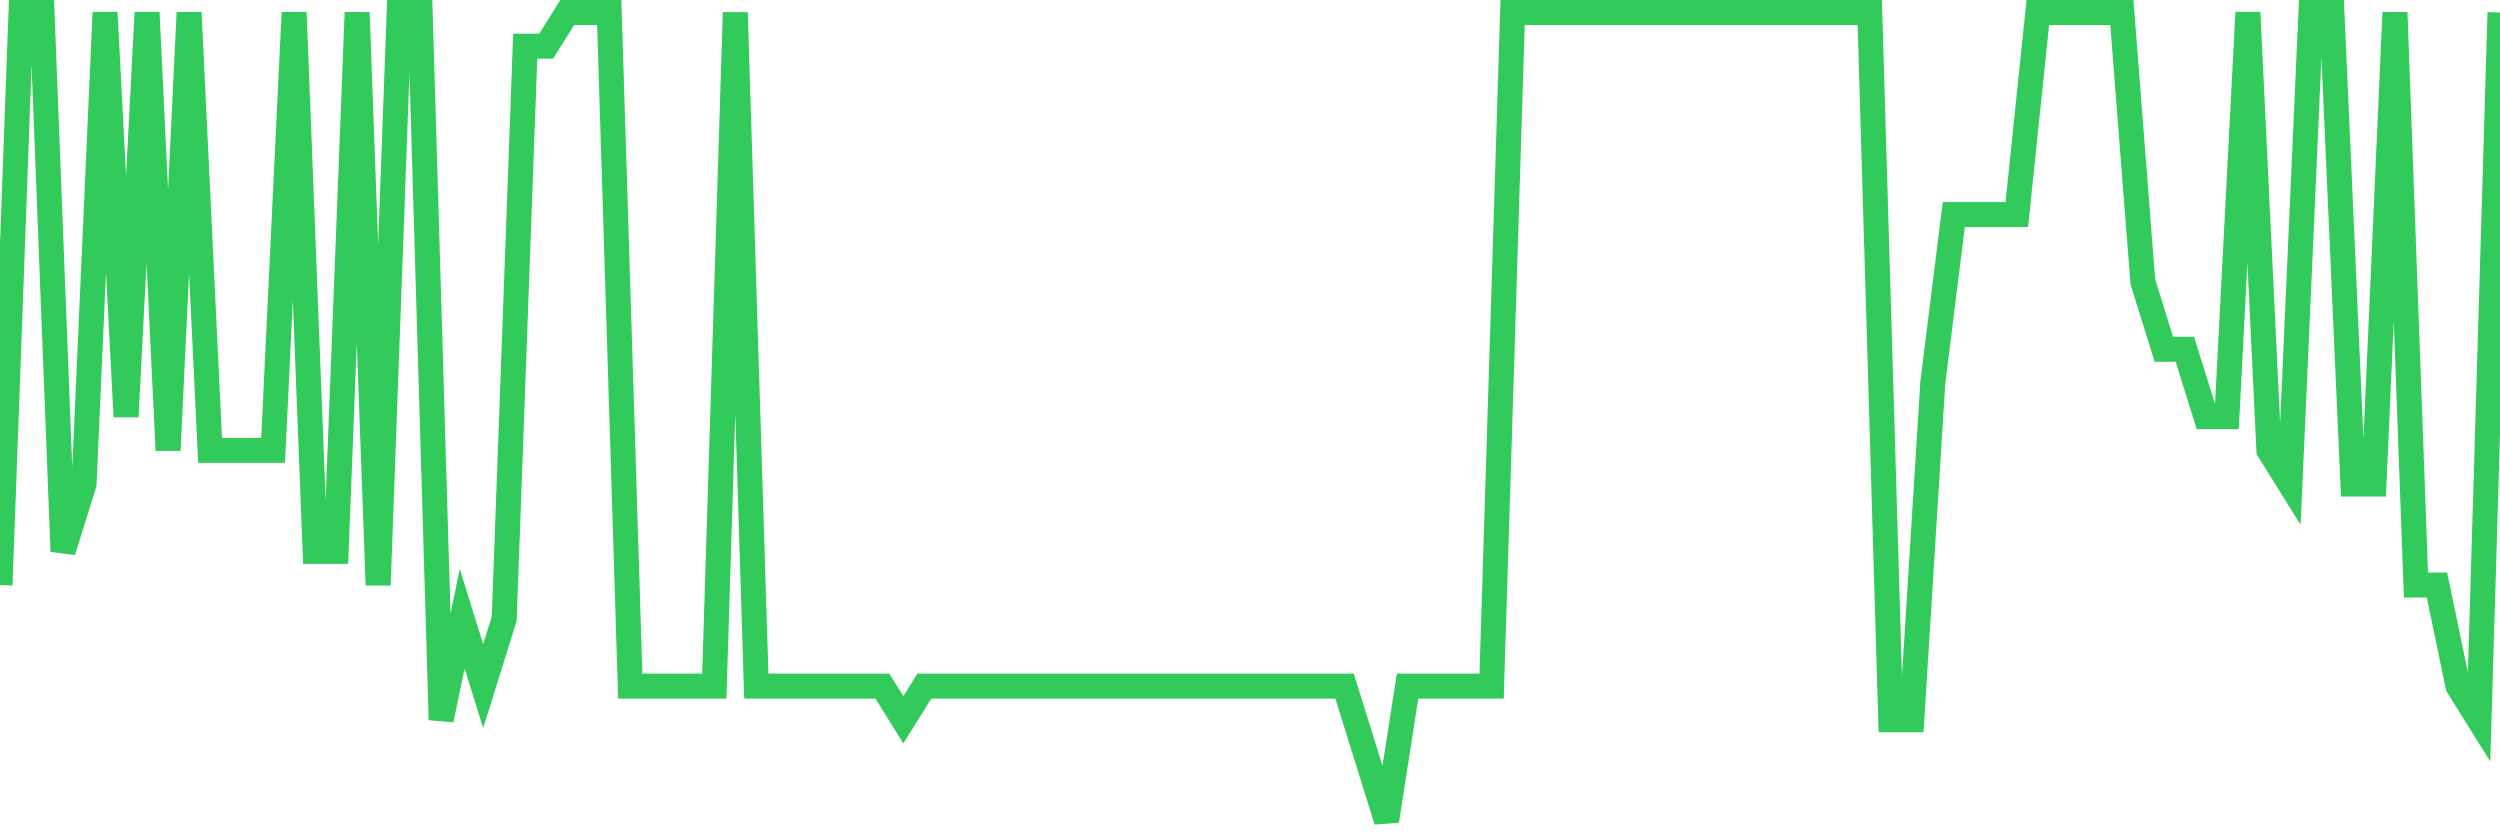 <svg
  xmlns="http://www.w3.org/2000/svg"
  xmlns:xlink="http://www.w3.org/1999/xlink"
  width="120"
  height="40"
  viewBox="0 0 120 40"
  preserveAspectRatio="none"
>
  <polyline
    points="0,28.083 1.008,0.6 2.017,0.6 3.025,26.467 4.034,23.233 5.042,0.6 6.05,20 7.059,0.6 8.067,21.617 9.076,0.6 10.084,21.617 11.092,21.617 12.101,21.617 13.109,21.617 14.118,0.6 15.126,26.467 16.134,26.467 17.143,0.6 18.151,28.083 19.16,0.6 20.168,0.6 21.176,34.55 22.185,29.7 23.193,32.933 24.202,29.7 25.21,2.217 26.218,2.217 27.227,0.6 28.235,0.6 29.244,0.6 30.252,32.933 31.261,32.933 32.269,32.933 33.277,32.933 34.286,32.933 35.294,0.6 36.303,32.933 37.311,32.933 38.319,32.933 39.328,32.933 40.336,32.933 41.345,32.933 42.353,32.933 43.361,34.55 44.37,32.933 45.378,32.933 46.387,32.933 47.395,32.933 48.403,32.933 49.412,32.933 50.42,32.933 51.429,32.933 52.437,32.933 53.445,32.933 54.454,32.933 55.462,32.933 56.471,32.933 57.479,32.933 58.487,32.933 59.496,32.933 60.504,32.933 61.513,32.933 62.521,32.933 63.529,32.933 64.538,32.933 65.546,36.167 66.555,39.4 67.563,32.933 68.571,32.933 69.58,32.933 70.588,32.933 71.597,32.933 72.605,0.6 73.613,0.6 74.622,0.6 75.63,0.6 76.639,0.6 77.647,0.6 78.655,0.6 79.664,0.6 80.672,0.6 81.681,0.6 82.689,0.6 83.697,0.6 84.706,0.6 85.714,0.6 86.723,0.6 87.731,0.6 88.739,0.6 89.748,0.6 90.756,34.55 91.765,34.55 92.773,18.383 93.782,10.3 94.79,10.3 95.798,10.3 96.807,10.3 97.815,0.6 98.824,0.6 99.832,0.6 100.84,0.6 101.849,0.6 102.857,13.533 103.866,16.767 104.874,16.767 105.882,20 106.891,20 107.899,0.6 108.908,21.617 109.916,23.233 110.924,0.6 111.933,0.6 112.941,23.233 113.95,23.233 114.958,0.6 115.966,28.083 116.975,28.083 117.983,32.933 118.992,34.55 120,0.6"
    fill="none"
    stroke="#32ca5b"
    stroke-width="1.2"
  >
  </polyline>
</svg>